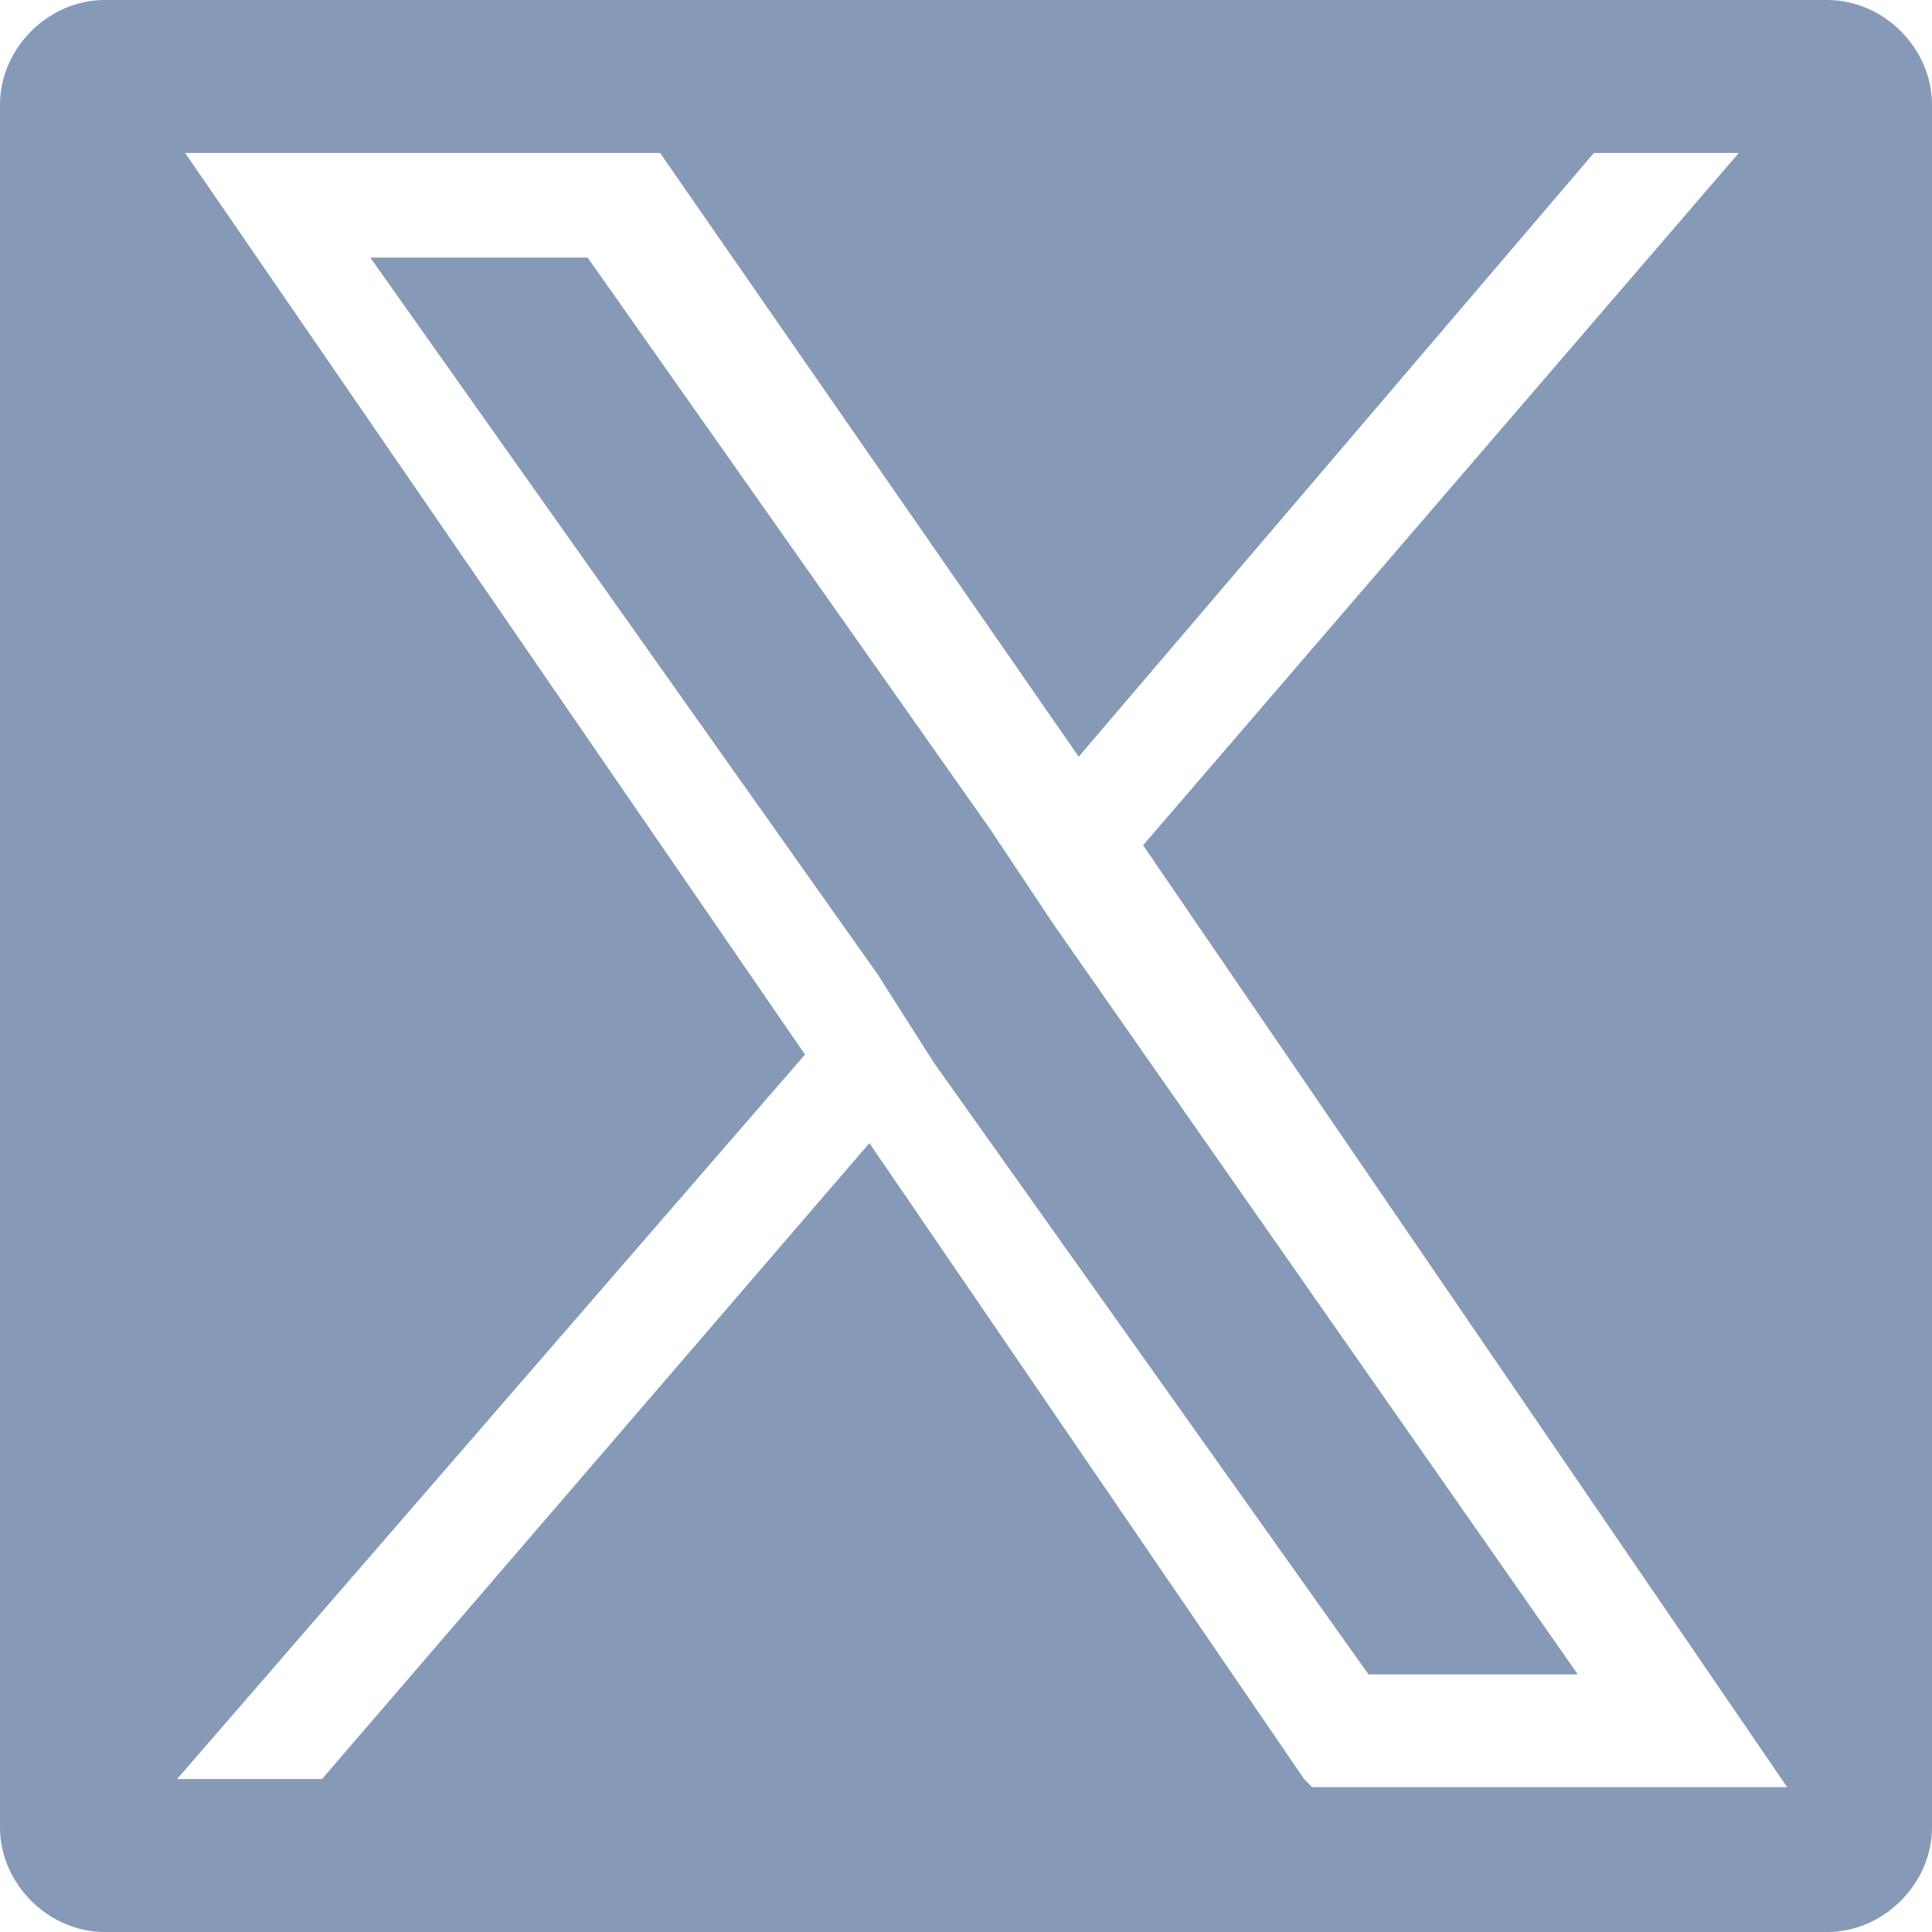 <?xml version="1.0" encoding="UTF-8"?>
<svg id="Vrstva_1" data-name="Vrstva 1" xmlns="http://www.w3.org/2000/svg" version="1.1" viewBox="0 0 24 24">
  <defs>
    <style>
      .cls-1 {
        fill: #869ab8;
        stroke-width: 0px;
      }
    </style>
  </defs>
  <polygon class="cls-1" points="12.3 10.3 7.3 3.2 4.6 3.2 10.9 12.1 11.6 13.2 17 20.8 19.6 20.8 13.1 11.5 12.3 10.3"/>
  <path class="cls-1" d="M22.7,0H1.3C.6,0,0,.6,0,1.3v21.4c0,.7.6,1.3,1.3,1.3h21.4c.7,0,1.3-.6,1.3-1.3V1.3c0-.7-.6-1.3-1.3-1.3ZM16.2,22.1l-5.4-7.9-6.8,7.9h-1.8l7.8-9L2.3,1.9h5.9l5.2,7.5,6.4-7.5h1.8l-7.4,8.6,8,11.7h-5.9Z"/>
</svg>
